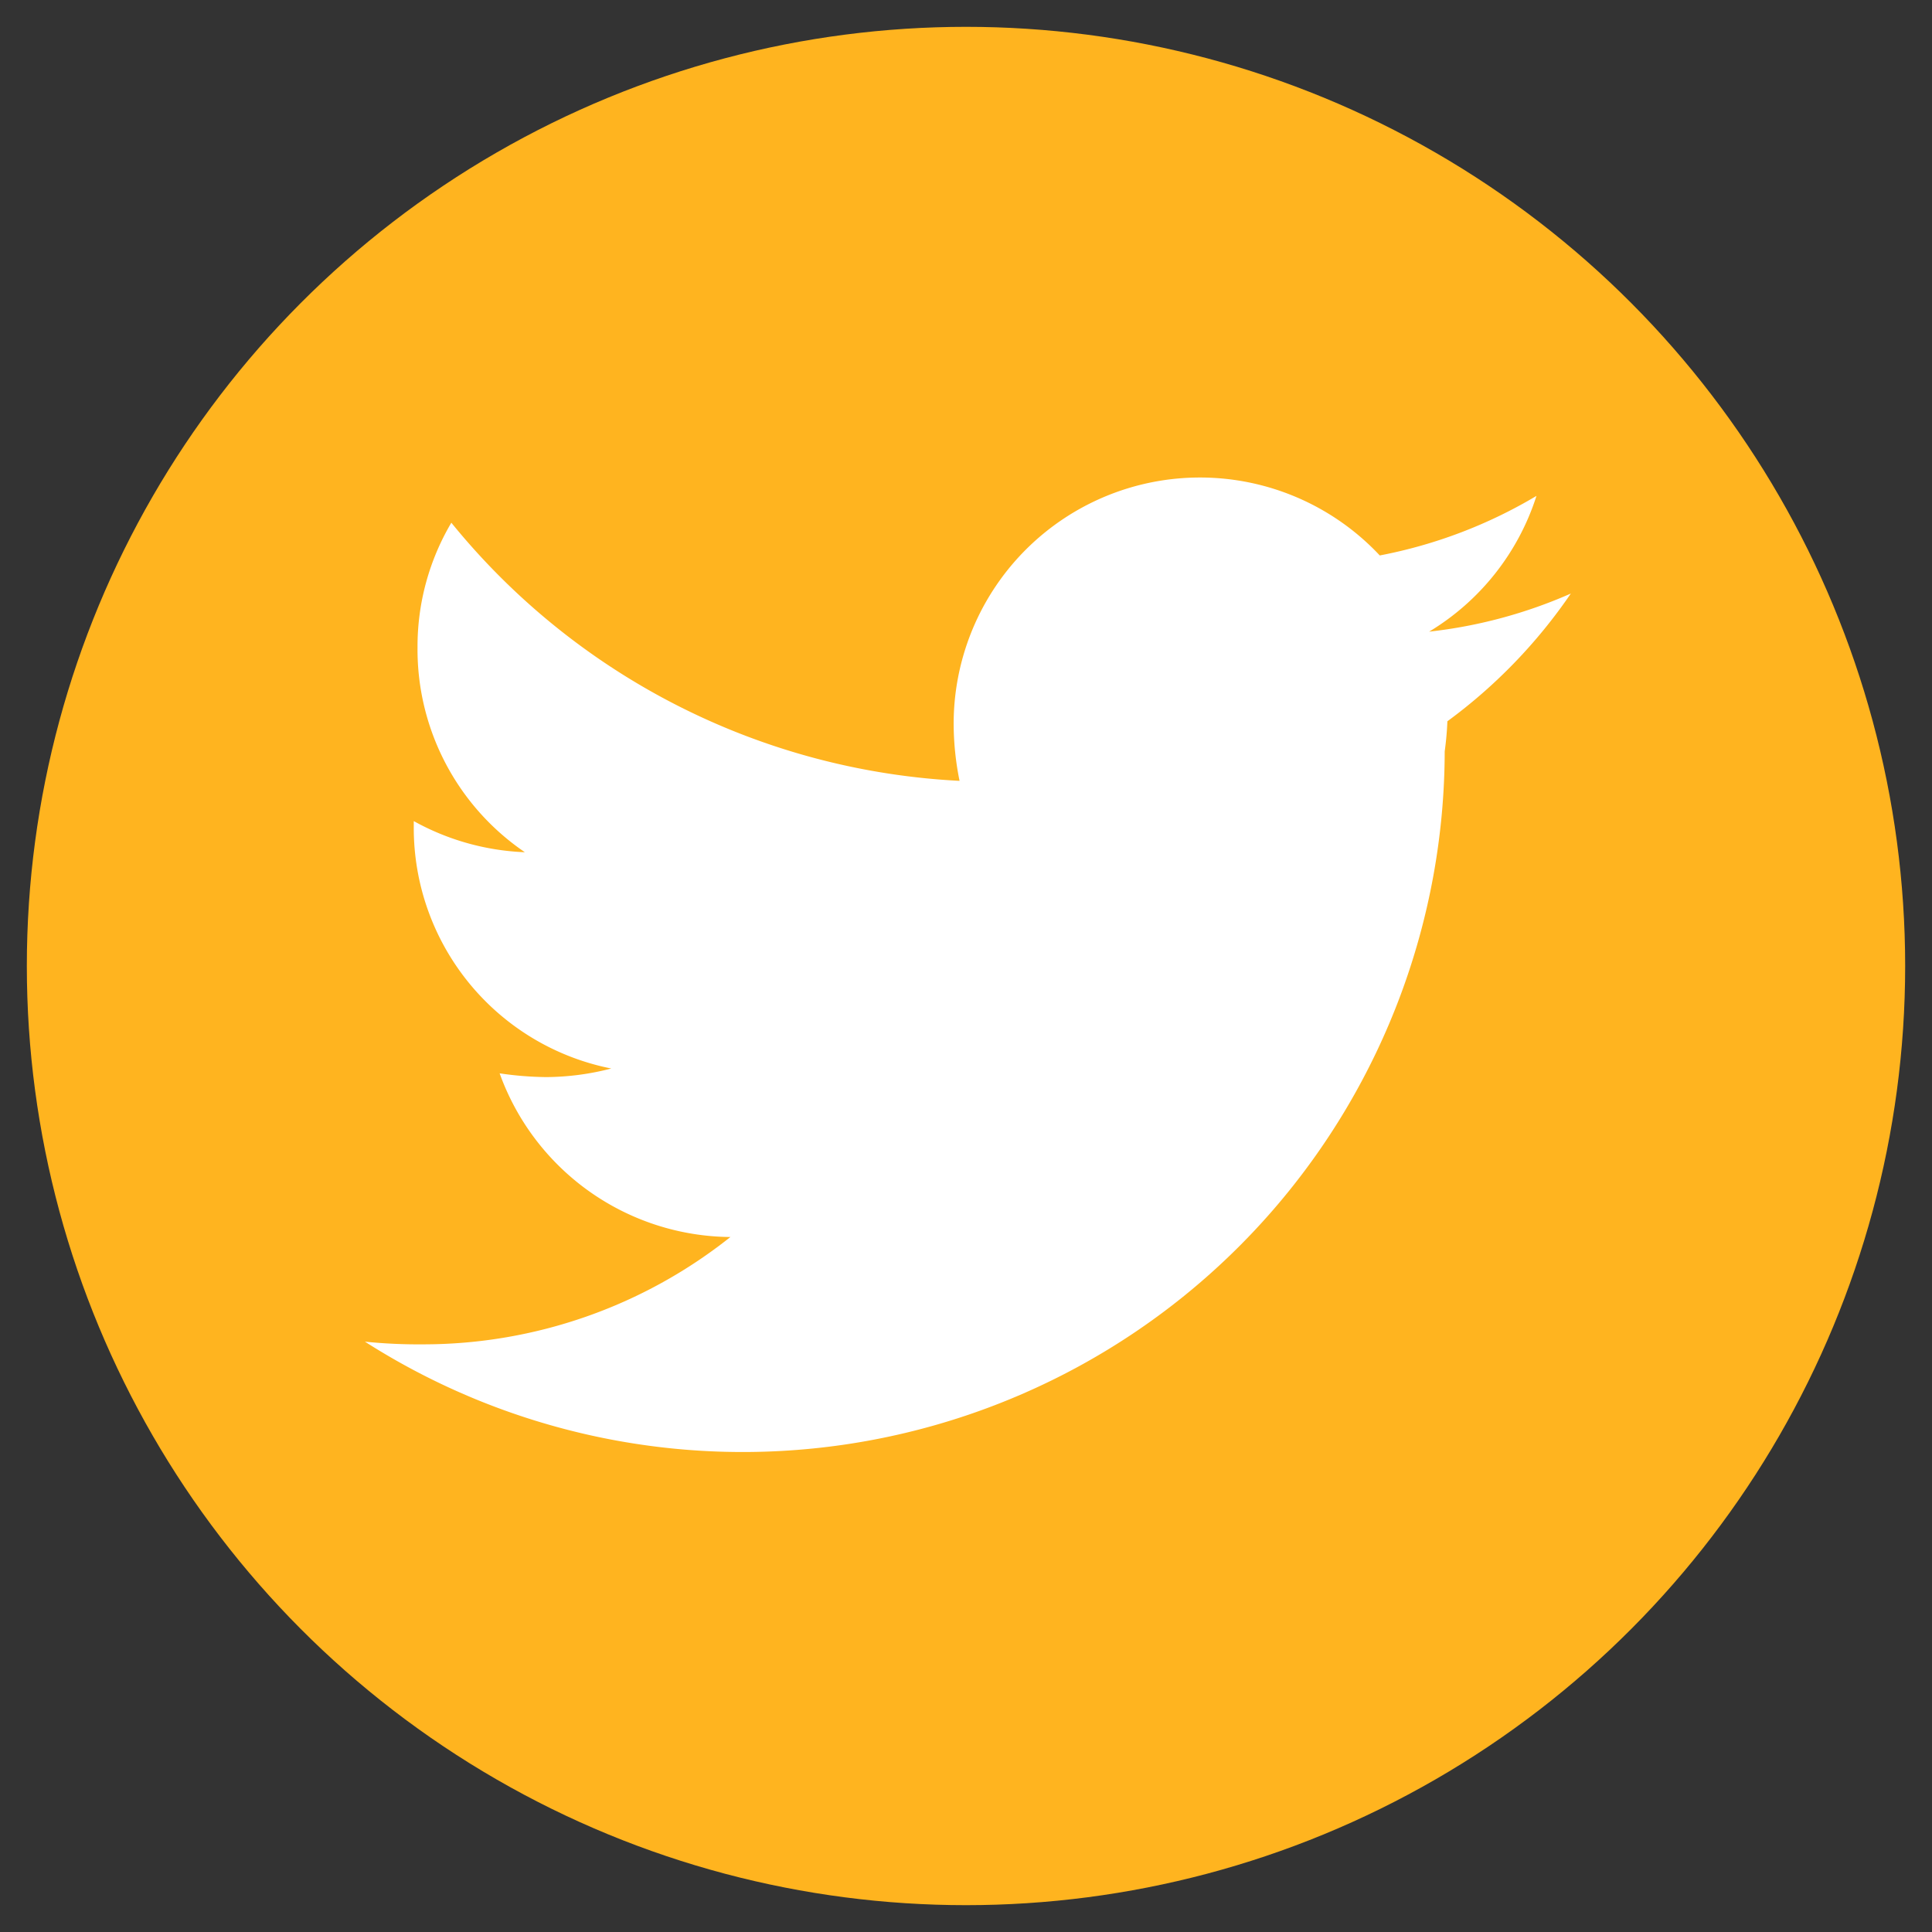 <svg id="Layer_1" data-name="Layer 1" xmlns="http://www.w3.org/2000/svg" viewBox="0 0 36 36"><rect x="0" y="0" width="36" height="36" fill="#333333" stroke="none"/><defs><style>.cls-1{fill:#ffb41f;}.cls-2{fill:#fff;}</style></defs><circle class="cls-1" cx="18" cy="18" r="17.5"/><path class="cls-2" d="M26.92,14A13.08,13.08,0,0,1,6.8,25a10,10,0,0,0,1.1.05,9.2,9.2,0,0,0,5.71-2A4.61,4.61,0,0,1,9.31,20a6.25,6.25,0,0,0,.87.07,4.9,4.9,0,0,0,1.21-.16,4.57,4.57,0,0,1-3.68-4.5V15.3a4.64,4.64,0,0,0,2.07.58,4.57,4.57,0,0,1-2-3.82,4.53,4.53,0,0,1,.63-2.32,13.05,13.05,0,0,0,9.47,4.81,5.37,5.37,0,0,1-.11-1.06,4.59,4.59,0,0,1,7.94-3.14,9,9,0,0,0,2.92-1.11,4.58,4.58,0,0,1-2,2.53,9,9,0,0,0,2.64-.71,9.81,9.81,0,0,1-2.3,2.38A5.82,5.82,0,0,1,26.92,14Z"/></svg>